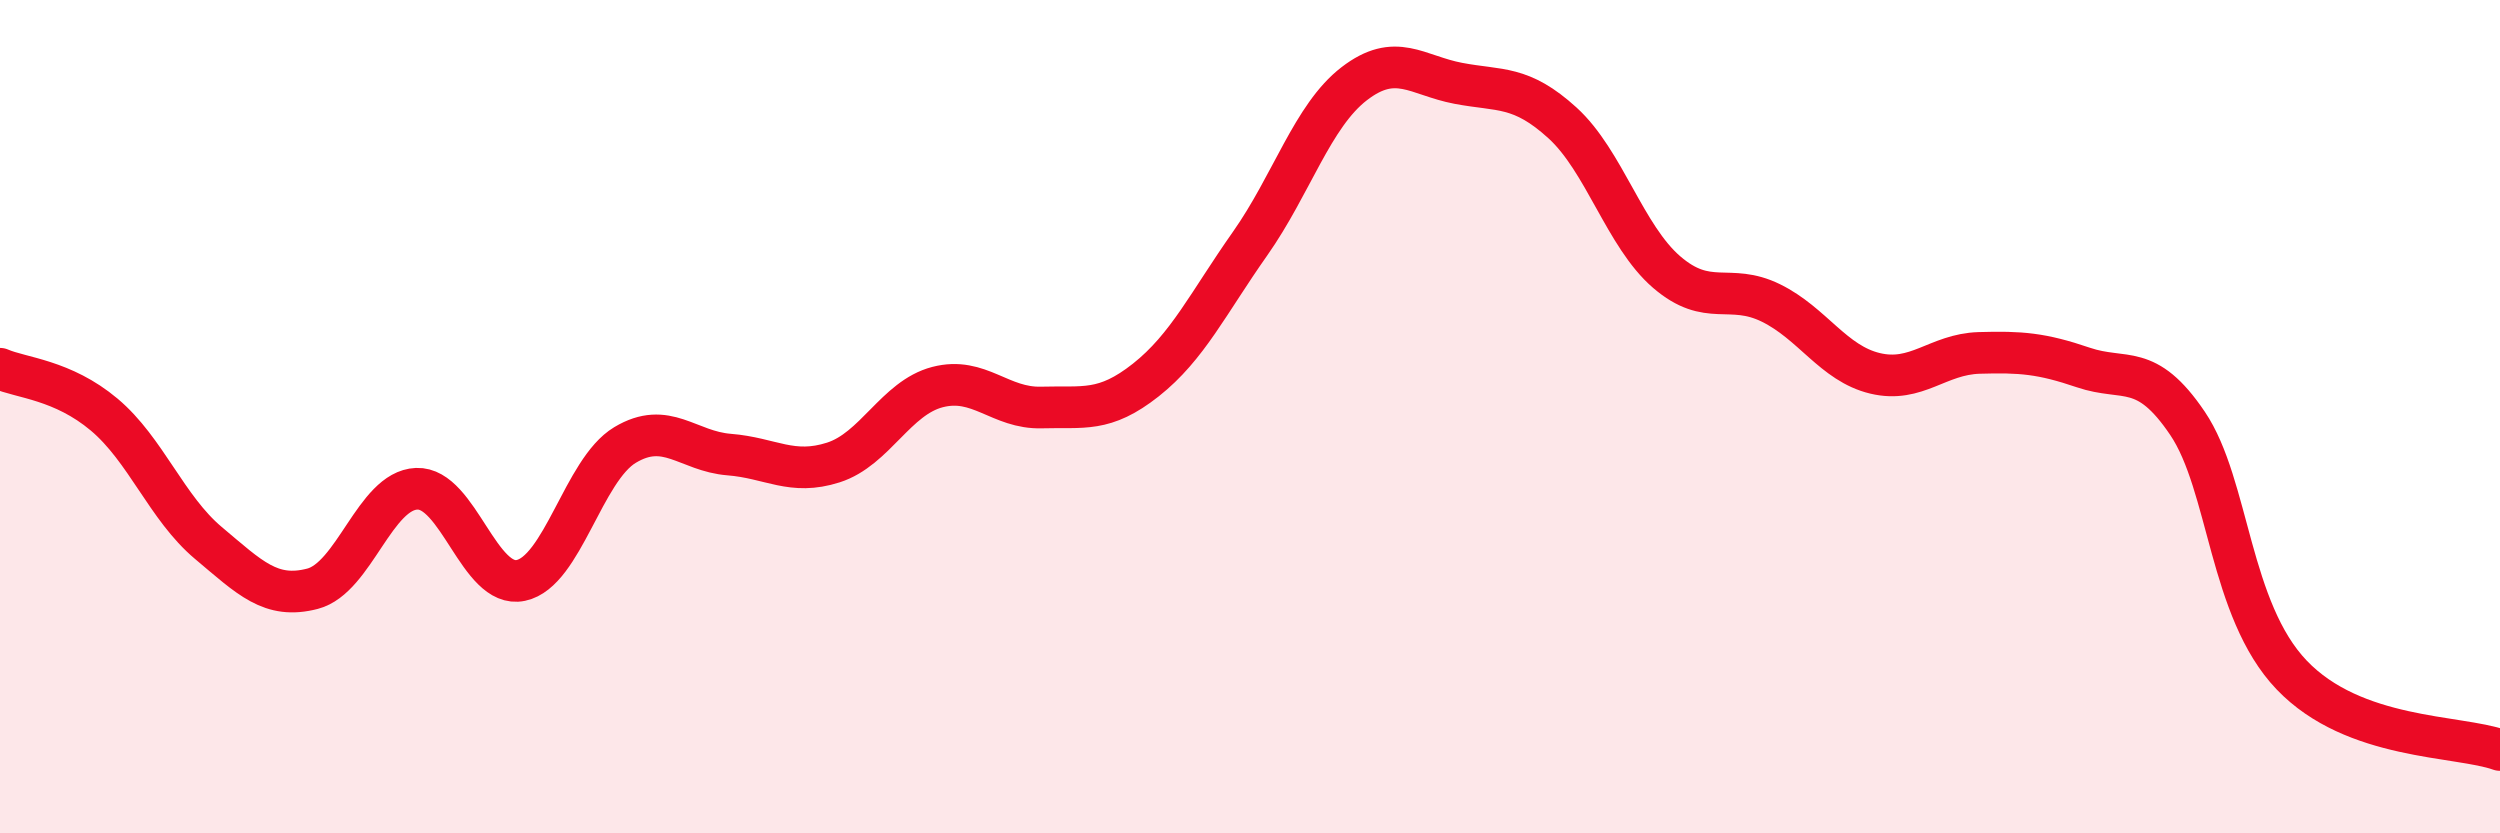 
    <svg width="60" height="20" viewBox="0 0 60 20" xmlns="http://www.w3.org/2000/svg">
      <path
        d="M 0,8.85 C 0.5,9.07 1.5,9.11 2.5,9.95 C 3.5,10.79 4,12.19 5,13.03 C 6,13.87 6.5,14.39 7.5,14.13 C 8.5,13.87 9,11.77 10,11.73 C 11,11.69 11.5,14.14 12.5,13.93 C 13.5,13.72 14,11.28 15,10.68 C 16,10.08 16.5,10.83 17.5,10.91 C 18.5,10.99 19,11.42 20,11.1 C 21,10.78 21.5,9.55 22.5,9.29 C 23.5,9.03 24,9.81 25,9.78 C 26,9.75 26.5,9.91 27.5,9.12 C 28.5,8.33 29,7.27 30,5.85 C 31,4.43 31.5,2.78 32.5,2.01 C 33.5,1.24 34,1.81 35,2 C 36,2.19 36.5,2.04 37.5,2.95 C 38.5,3.86 39,5.67 40,6.53 C 41,7.39 41.5,6.78 42.5,7.27 C 43.5,7.76 44,8.72 45,8.96 C 46,9.2 46.5,8.5 47.5,8.47 C 48.5,8.44 49,8.48 50,8.82 C 51,9.16 51.5,8.68 52.5,10.16 C 53.5,11.64 53.5,14.63 55,16.2 C 56.5,17.77 59,17.64 60,18L60 20L0 20Z"
        fill="#EB0A25"
        opacity="0.1"
        stroke-linecap="round"
        stroke-linejoin="round"
      />
      <path
        d="M 0,8.85 C 0.5,9.07 1.5,9.11 2.5,9.95 C 3.5,10.79 4,12.19 5,13.03 C 6,13.87 6.5,14.39 7.5,14.13 C 8.5,13.87 9,11.77 10,11.73 C 11,11.69 11.5,14.14 12.5,13.93 C 13.5,13.72 14,11.28 15,10.68 C 16,10.08 16.5,10.83 17.5,10.91 C 18.5,10.99 19,11.42 20,11.1 C 21,10.78 21.5,9.55 22.5,9.29 C 23.5,9.03 24,9.81 25,9.78 C 26,9.75 26.5,9.91 27.5,9.12 C 28.5,8.33 29,7.27 30,5.85 C 31,4.43 31.5,2.78 32.5,2.01 C 33.5,1.24 34,1.81 35,2 C 36,2.19 36.5,2.04 37.5,2.95 C 38.5,3.86 39,5.67 40,6.53 C 41,7.39 41.5,6.78 42.5,7.27 C 43.5,7.76 44,8.72 45,8.96 C 46,9.2 46.5,8.5 47.5,8.47 C 48.5,8.44 49,8.48 50,8.82 C 51,9.16 51.5,8.68 52.5,10.16 C 53.5,11.64 53.5,14.63 55,16.2 C 56.5,17.77 59,17.64 60,18"
        stroke="#EB0A25"
        stroke-width="1"
        fill="none"
        stroke-linecap="round"
        stroke-linejoin="round"
      />
    </svg>
  